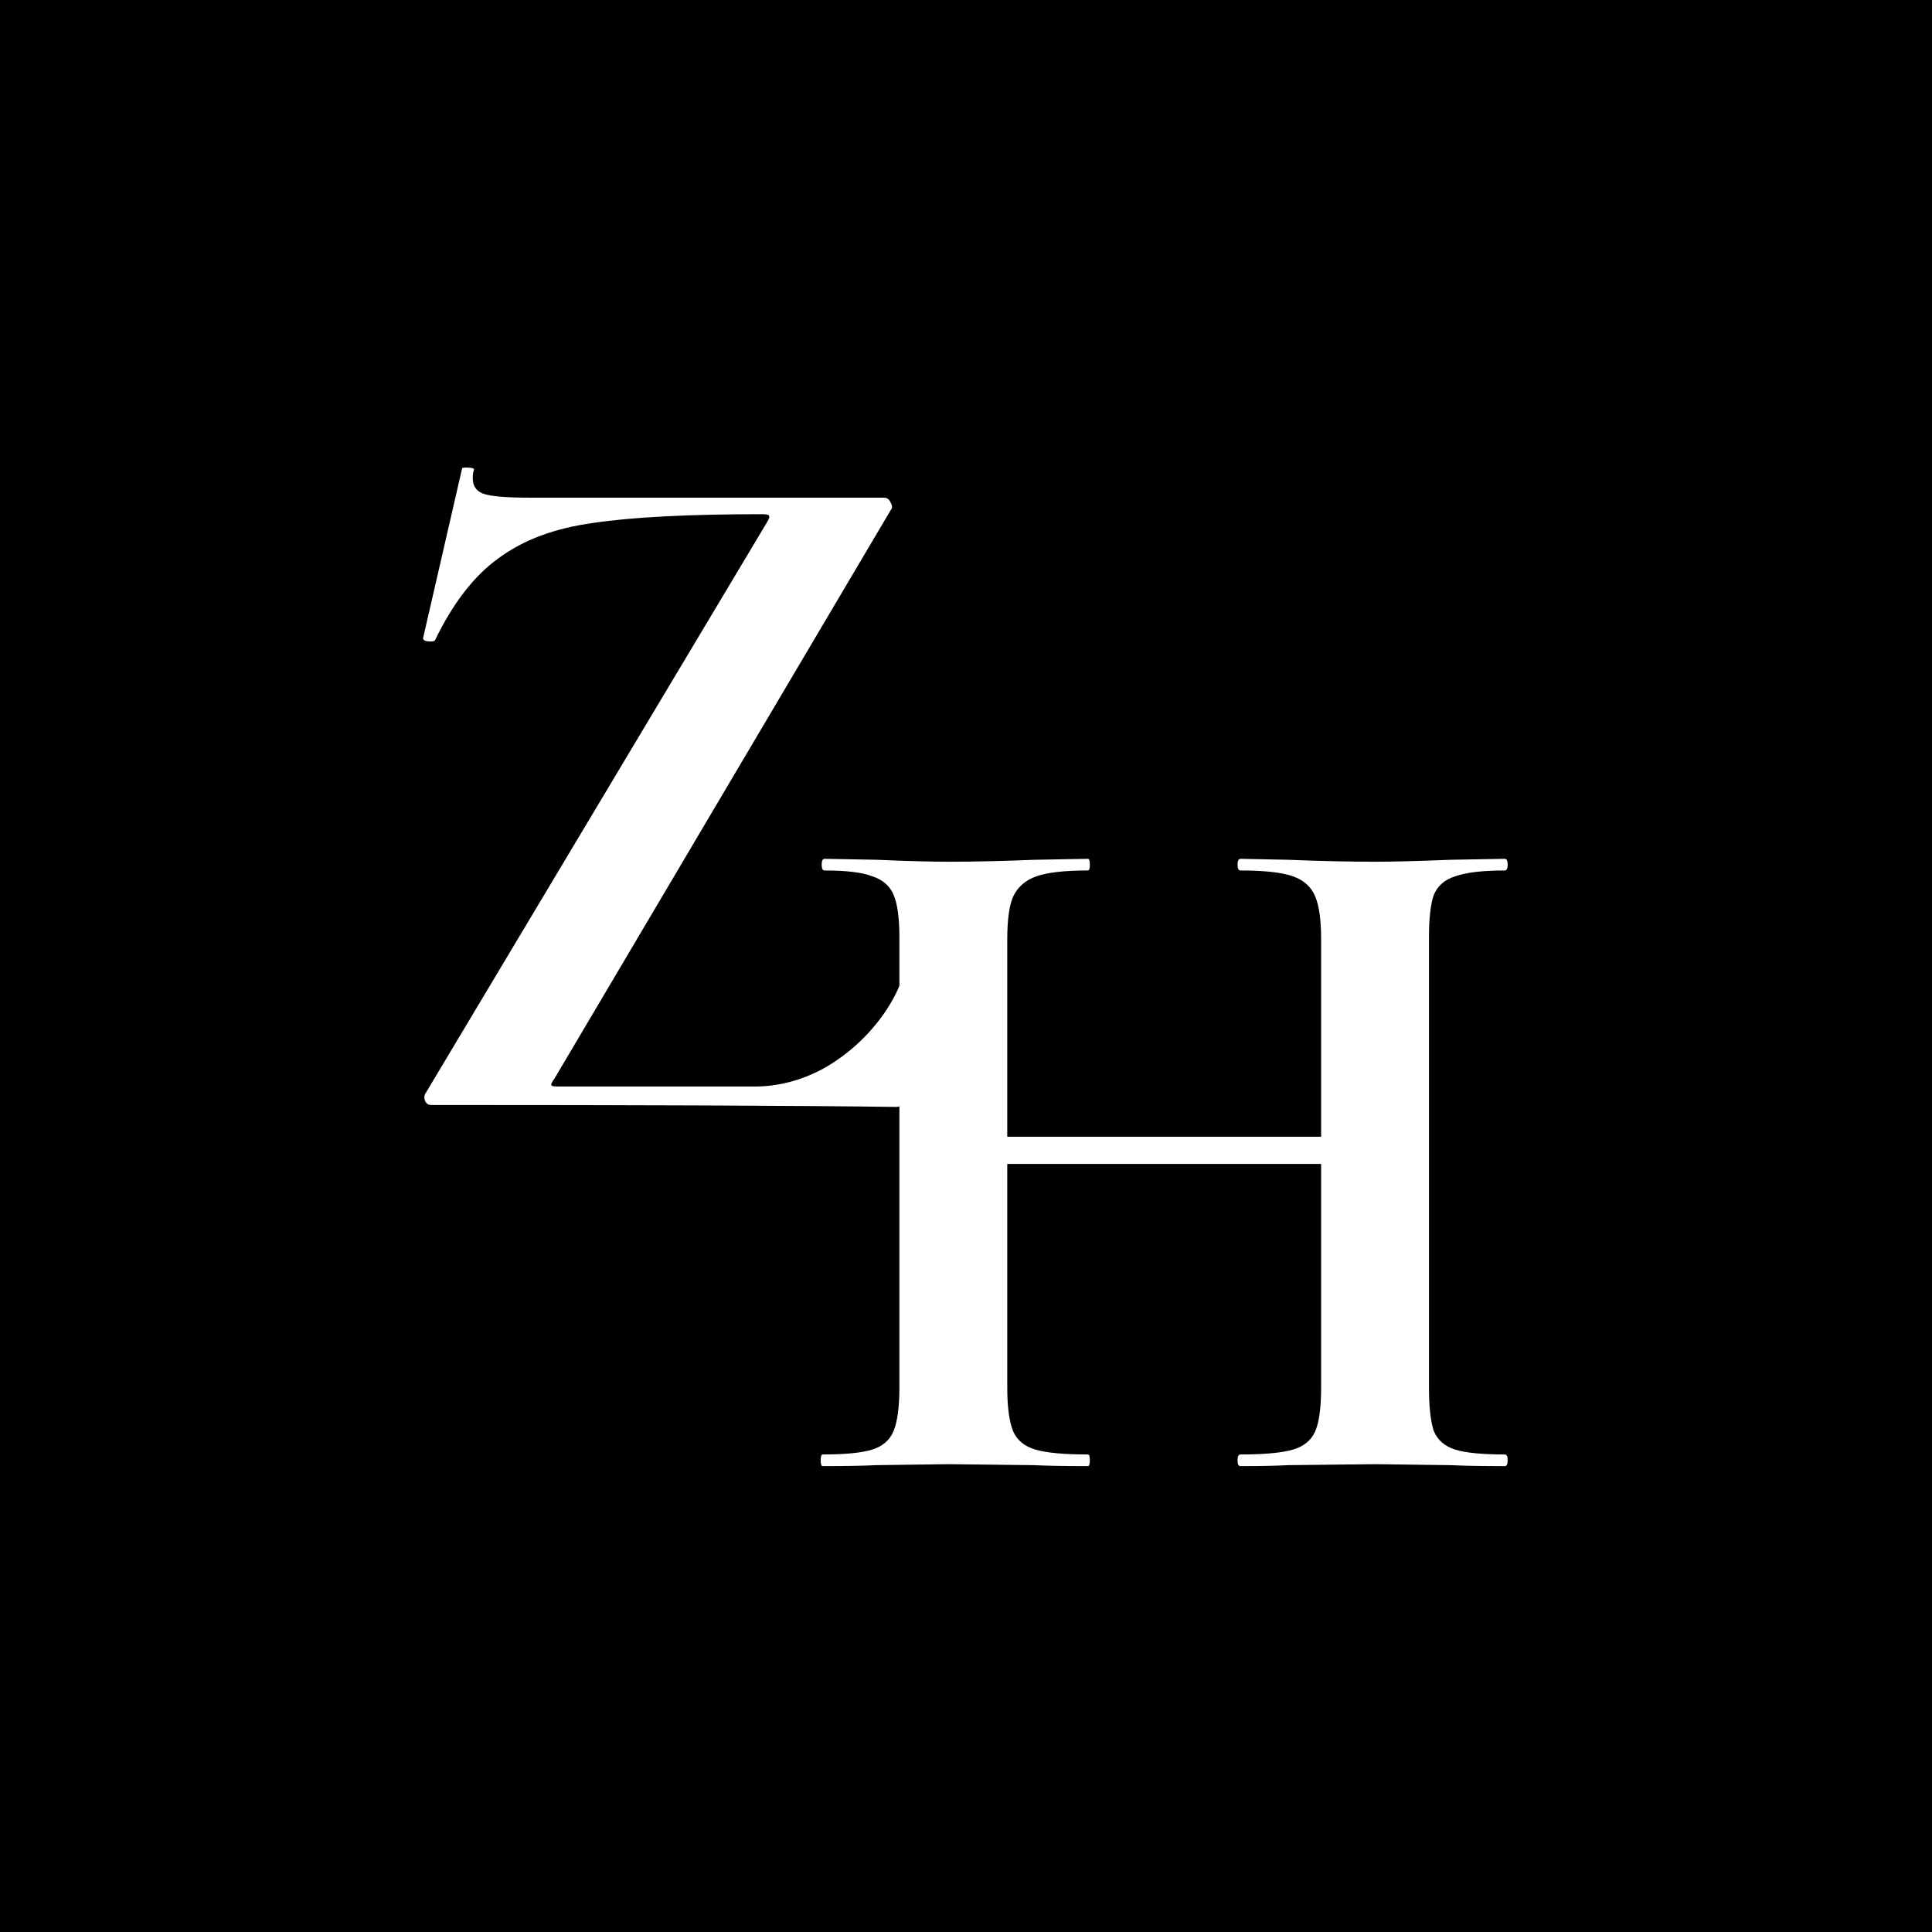 <?xml version="1.0" encoding="UTF-8"?> <svg xmlns="http://www.w3.org/2000/svg" width="1000" height="1000" viewBox="0 0 1000 1000" fill="none"><rect width="1000" height="1000" fill="black"></rect><path d="M397.094 270.165C398.1 268.489 398.435 267.483 398.1 267.147C398.1 266.477 396.926 266.142 394.579 266.142C356.355 266.142 327.184 267.65 307.066 270.668C287.284 273.35 271.022 279.386 258.28 288.774C245.539 297.827 234.474 312.077 225.086 331.525C224.75 331.86 224.08 332.028 223.074 332.028C220.056 332.028 218.715 331.357 219.05 330.016L239.168 242.503C239.168 242.168 239.839 242 241.18 242C244.533 242 245.874 242.503 245.204 243.509C244.868 244.515 244.701 245.856 244.701 247.532C244.701 251.556 246.545 254.238 250.233 255.58C254.257 256.921 262.136 257.591 273.872 257.591H457.448C459.124 257.591 460.298 258.43 460.969 260.106C461.974 261.783 461.974 263.124 460.969 264.13L286.948 558.355C285.607 560.031 285.104 561.205 285.44 561.875C285.775 562.211 286.948 562.378 288.96 562.378H390.556C402.627 562.378 414.362 559.361 425.762 553.325C437.162 546.954 446.886 538.572 454.933 528.178C462.98 517.783 468.01 506.719 470.022 494.983C470.357 493.977 471.363 493.474 473.039 493.474C474.716 493.474 475.554 493.977 475.554 494.983L468.513 567.911C468.513 568.917 468.01 570.09 467.004 571.431C466.333 572.437 465.327 572.94 463.986 572.94C414.027 572.27 333.723 571.934 223.074 571.934C221.733 571.934 220.727 571.264 220.056 569.922C219.386 568.246 219.553 566.737 220.559 565.396L397.094 270.165Z" fill="white"></path><path d="M778.866 752.828C779.872 752.828 780.375 753.834 780.375 755.846C780.375 757.857 779.872 758.863 778.866 758.863C767.131 758.863 757.743 758.696 750.701 758.36L711.974 757.857L666.709 758.36C660.673 758.696 652.459 758.863 642.064 758.863C641.058 758.863 640.555 757.857 640.555 755.846C640.555 753.834 641.058 752.828 642.064 752.828C654.47 752.828 663.523 751.99 669.224 750.313C674.924 748.637 678.78 745.451 680.791 740.757C682.803 736.063 683.809 728.519 683.809 718.125V602.446H521.357V718.125C521.357 728.183 522.363 735.728 524.374 740.757C526.386 745.451 530.242 748.637 535.942 750.313C541.642 751.99 550.695 752.828 563.101 752.828C563.772 752.828 564.107 753.834 564.107 755.846C564.107 757.857 563.772 758.863 563.101 758.863C551.366 758.863 541.978 758.696 534.936 758.36L491.18 757.857L453.459 758.36C446.753 758.696 437.532 758.863 425.796 758.863C425.126 758.863 424.791 757.857 424.791 755.846C424.791 753.834 425.126 752.828 425.796 752.828C437.532 752.828 446.082 751.99 451.447 750.313C456.812 748.637 460.5 745.451 462.512 740.757C464.523 735.728 465.529 728.183 465.529 718.125V485.259C465.529 475.2 464.523 467.824 462.512 463.13C460.5 458.435 456.812 455.25 451.447 453.574C446.417 451.562 438.202 450.556 426.802 450.556C425.796 450.556 425.293 449.55 425.293 447.538C425.293 445.526 425.796 444.521 426.802 444.521L453.962 445.023C469.385 445.694 481.791 446.029 491.18 446.029C503.921 446.029 518.674 445.694 535.439 445.023L563.101 444.521C563.772 444.521 564.107 445.526 564.107 447.538C564.107 449.55 563.772 450.556 563.101 450.556C551.031 450.556 542.145 451.562 536.445 453.574C530.745 455.585 526.721 459.106 524.374 464.135C522.363 468.83 521.357 476.206 521.357 486.265V588.364H683.809V486.265C683.809 476.206 682.803 468.83 680.791 464.135C678.78 459.106 674.924 455.585 669.224 453.574C663.523 451.562 654.47 450.556 642.064 450.556C641.058 450.556 640.555 449.55 640.555 447.538C640.555 445.526 641.058 444.521 642.064 444.521L666.709 445.023C683.474 445.694 698.562 446.029 711.974 446.029C721.027 446.029 733.936 445.694 750.701 445.023L778.866 444.521C779.872 444.521 780.375 445.526 780.375 447.538C780.375 449.55 779.872 450.556 778.866 450.556C767.466 450.556 758.916 451.562 753.216 453.574C747.851 455.25 744.163 458.435 742.151 463.13C740.475 467.824 739.636 475.2 739.636 485.259V718.125C739.636 728.183 740.475 735.728 742.151 740.757C744.163 745.451 747.851 748.637 753.216 750.313C758.581 751.99 767.131 752.828 778.866 752.828Z" fill="white"></path></svg> 